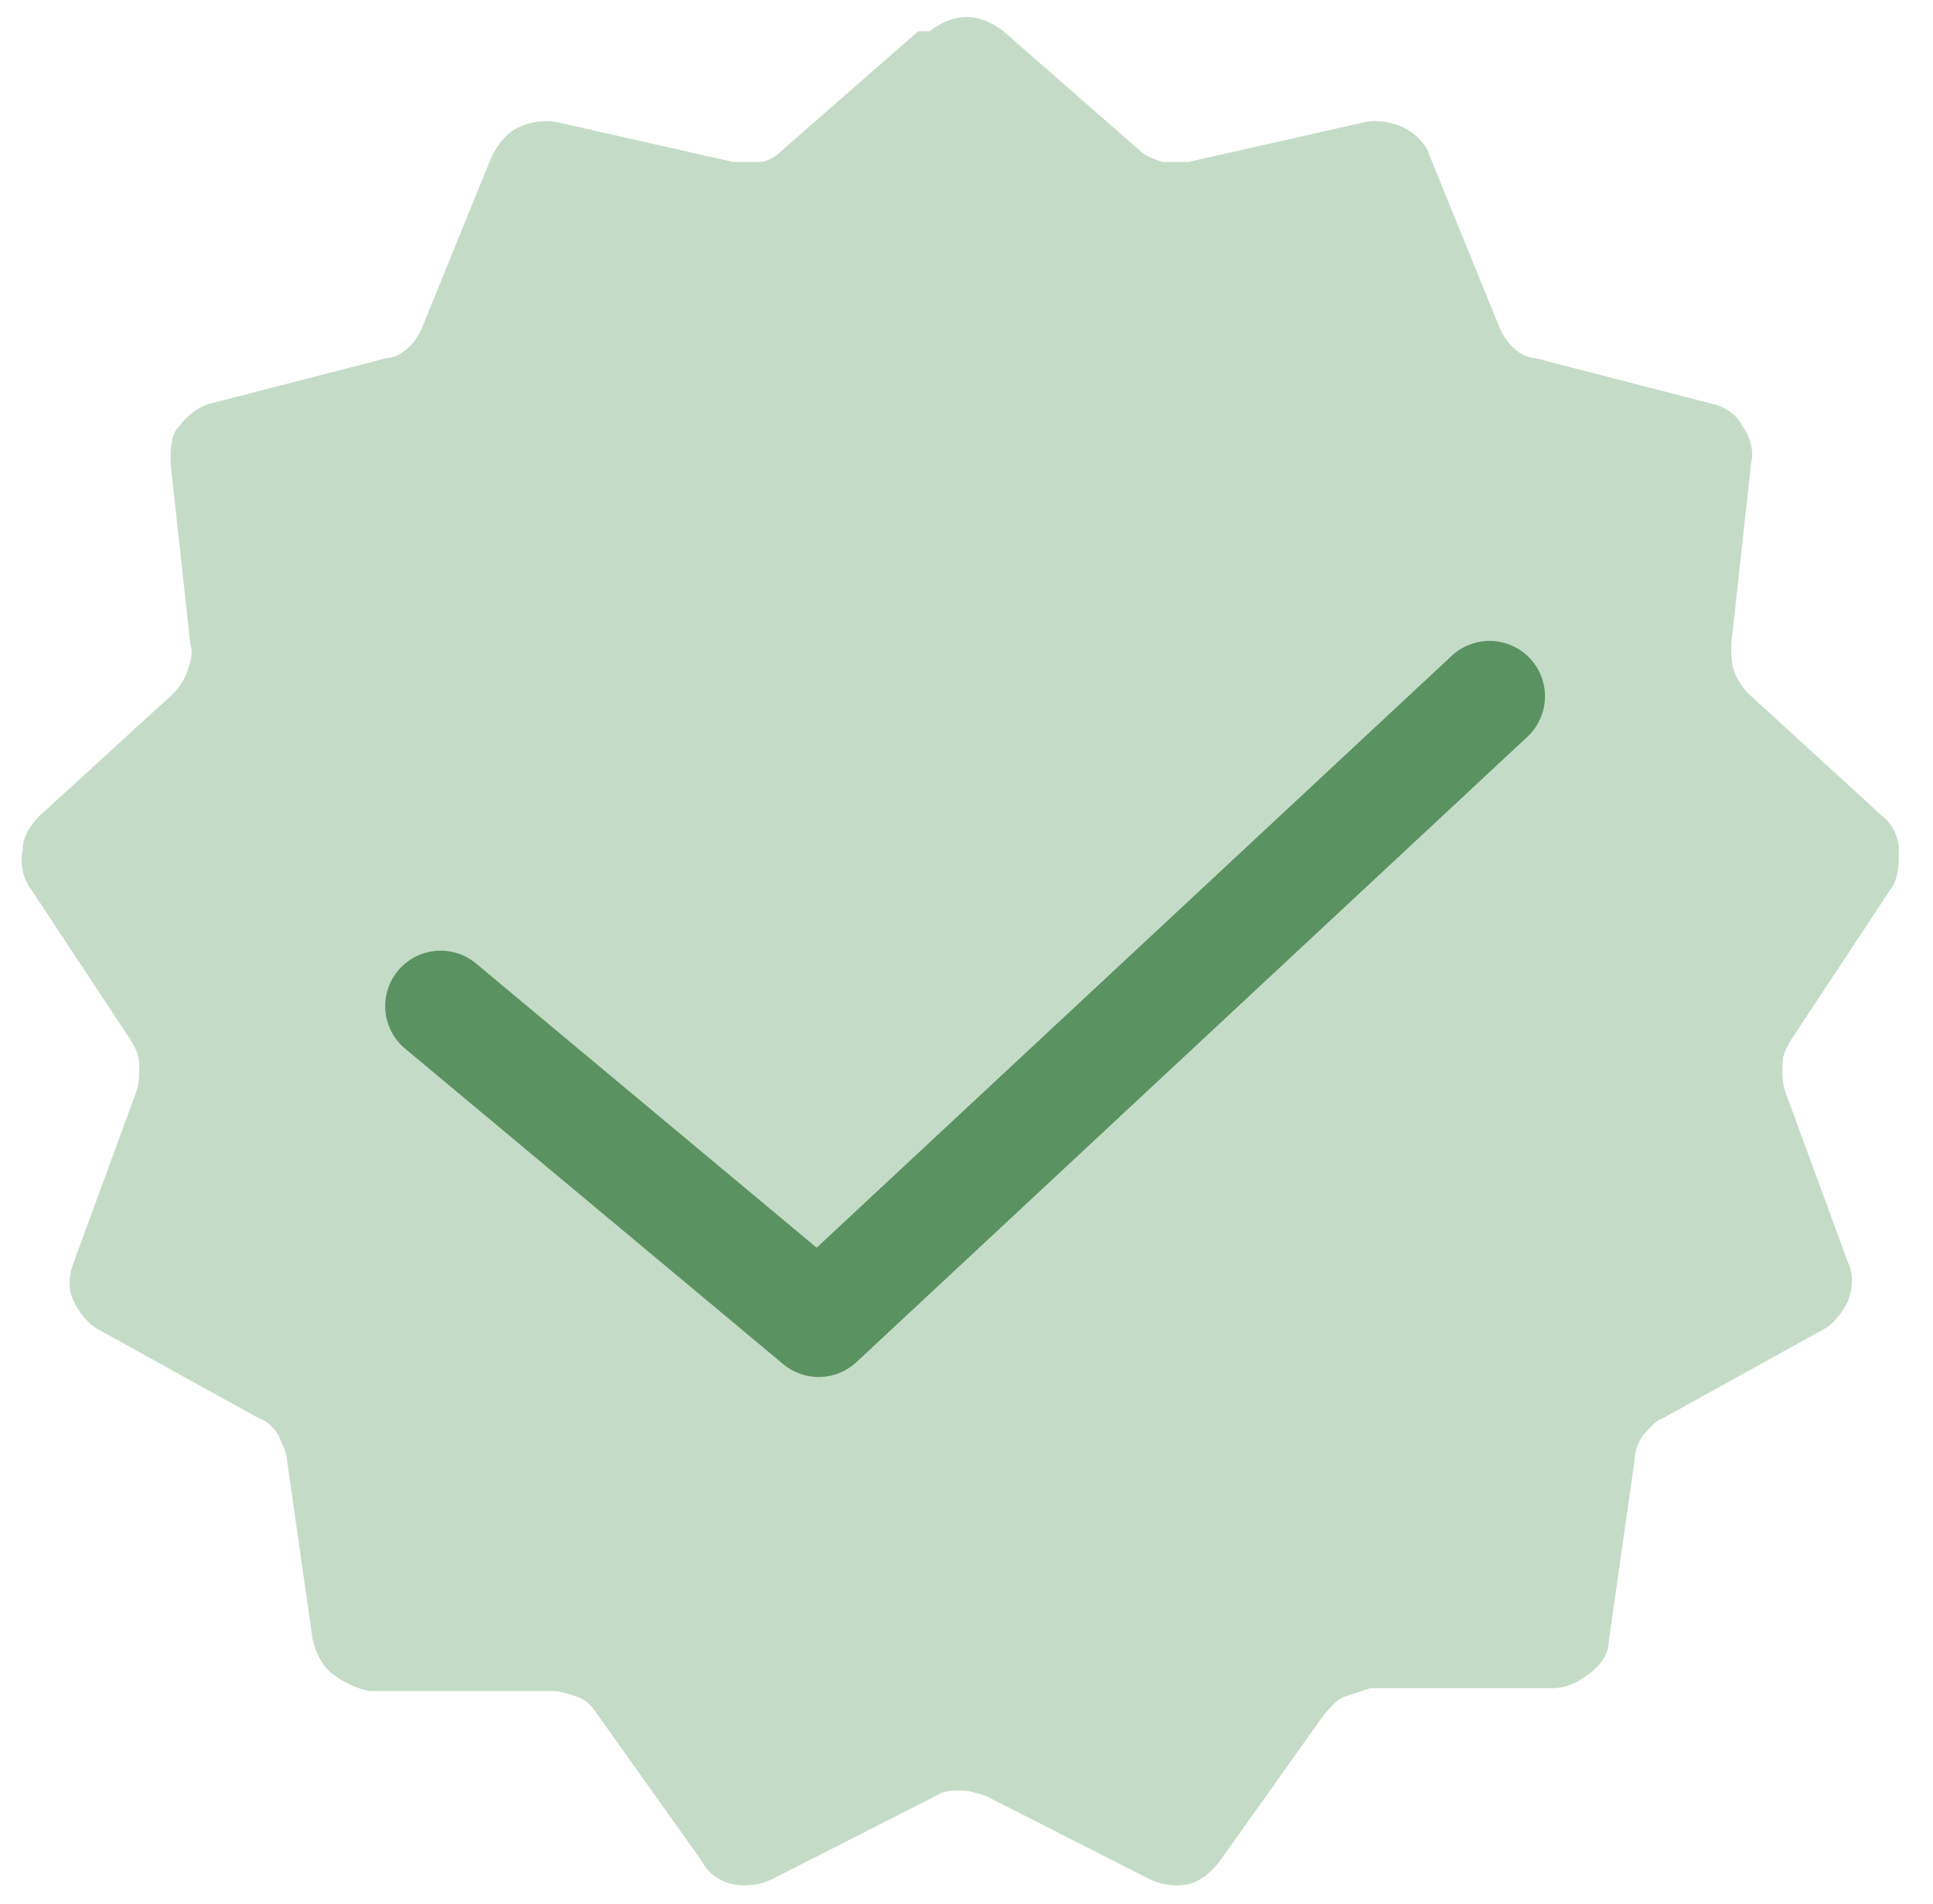 <?xml version="1.0" encoding="UTF-8"?>
<svg id="Calque_1" data-name="Calque 1" xmlns="http://www.w3.org/2000/svg" version="1.1" viewBox="0 0 68 67">
  <defs>
    <style>
      .cls-1 {
        fill: #c4dcc7;
        stroke-width: 0px;
      }

      .cls-2 {
        fill: none;
        stroke: #5b9261;
        stroke-linecap: round;
        stroke-linejoin: round;
        stroke-width: 3.9px;
      }
    </style>
  </defs>
  <path class="cls-1" d="M32.7,1.1c.4-.3.8-.5,1.3-.5s.9.2,1.3.5l4.8,4.2c.2.2.5.3.8.4.3,0,.6,0,.9,0l6.2-1.4c.5-.1,1,0,1.4.2.4.2.8.6.9,1l2.4,5.9c.1.3.3.6.5.8.2.2.5.4.8.4l6.2,1.6c.5.1.9.4,1.1.8.3.4.4.9.3,1.3l-.7,6.4c0,.3,0,.6.1.9.1.3.3.6.5.8l4.7,4.3c.4.3.6.8.6,1.2,0,.5,0,1-.3,1.4l-3.5,5.3c-.2.3-.3.6-.3.9,0,.3,0,.6.1.9l2.2,6c.2.4.2.9,0,1.4-.2.4-.5.8-.9,1l-5.6,3.1c-.3.1-.5.4-.7.6-.2.3-.3.6-.3.9l-.9,6.3c0,.5-.3.9-.7,1.2s-.8.5-1.3.5h-6.4c-.3.1-.6.2-.9.3-.3.1-.5.4-.7.6l-3.7,5.2c-.3.4-.7.7-1.1.8-.5.1-1,0-1.4-.2l-5.7-2.9c-.3-.1-.6-.2-.9-.2s-.6,0-.9.2l-5.7,2.9c-.4.2-.9.3-1.4.2-.5-.1-.9-.4-1.1-.8l-3.7-5.2c-.2-.3-.4-.5-.7-.6-.3-.1-.6-.2-.9-.2h-6.4c-.5-.1-.9-.3-1.3-.6-.4-.3-.6-.8-.7-1.2l-.9-6.3c0-.3-.2-.6-.3-.9-.2-.3-.4-.5-.7-.6l-5.6-3.1c-.4-.2-.7-.6-.9-1-.2-.4-.2-.9,0-1.4l2.2-6c.1-.3.1-.6.1-.9,0-.3-.1-.6-.3-.9l-3.5-5.3c-.3-.4-.4-.9-.3-1.4,0-.5.3-.9.6-1.2l4.7-4.3c.2-.2.4-.5.5-.8.1-.3.2-.6.1-.9l-.7-6.4c0-.5,0-1,.3-1.3.3-.4.7-.7,1.1-.8l6.2-1.6c.3,0,.6-.2.8-.4.2-.2.4-.5.5-.8l2.4-5.9c.2-.4.5-.8.9-1,.4-.2.9-.3,1.4-.2l6.2,1.4c.3,0,.6,0,.9,0s.6-.2.8-.4l4.8-4.2h0Z"/>
  <path class="cls-2" d="M52.4,24.5l-23.6,22-13.3-11.1"/>
</svg>